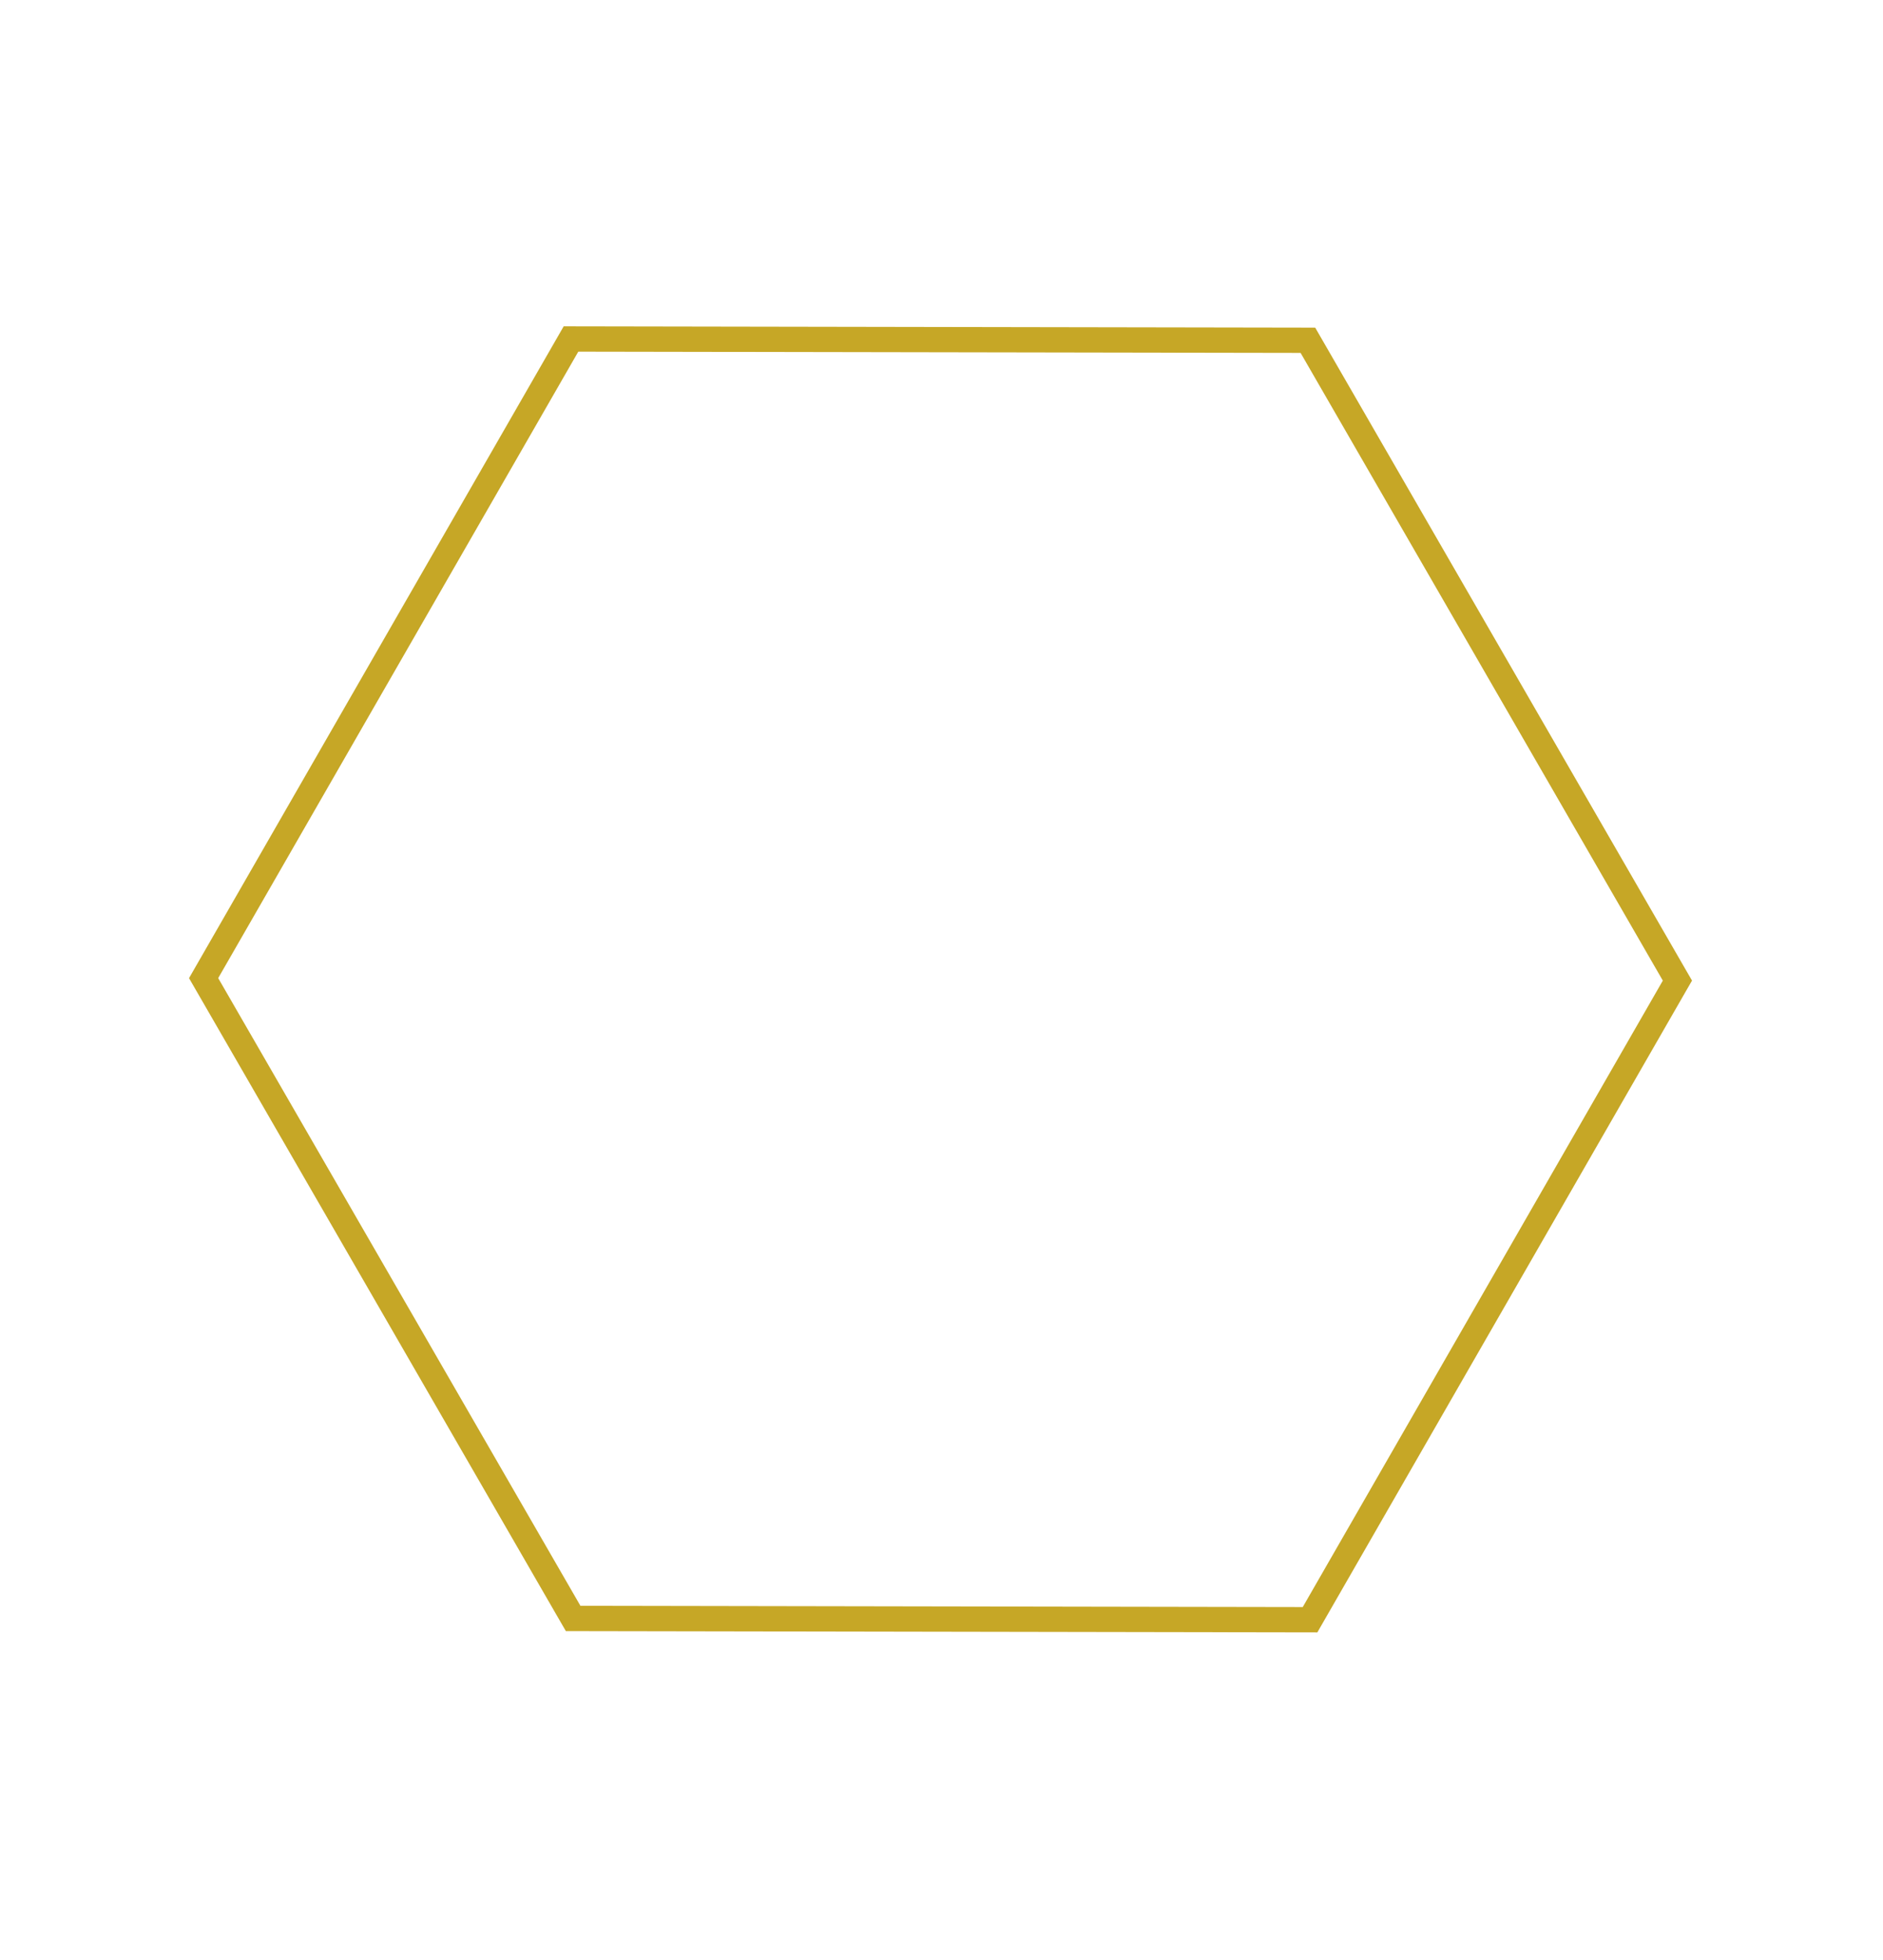 <?xml version="1.0" encoding="UTF-8"?> <svg xmlns="http://www.w3.org/2000/svg" width="149" height="155" viewBox="0 0 149 155" fill="none"> <path d="M45.761 26.813L45.181 26.812L44.892 27.315L16.399 76.862L16.112 77.362L16.4 77.861L45.063 127.507L45.352 128.006L45.928 128.007L103.084 128.106L103.663 128.107L103.952 127.604L132.445 78.056L132.733 77.557L132.444 77.058L103.781 27.412L103.493 26.913L102.917 26.912L45.761 26.813Z" stroke="#C6A726" stroke-width="2"></path> </svg> 